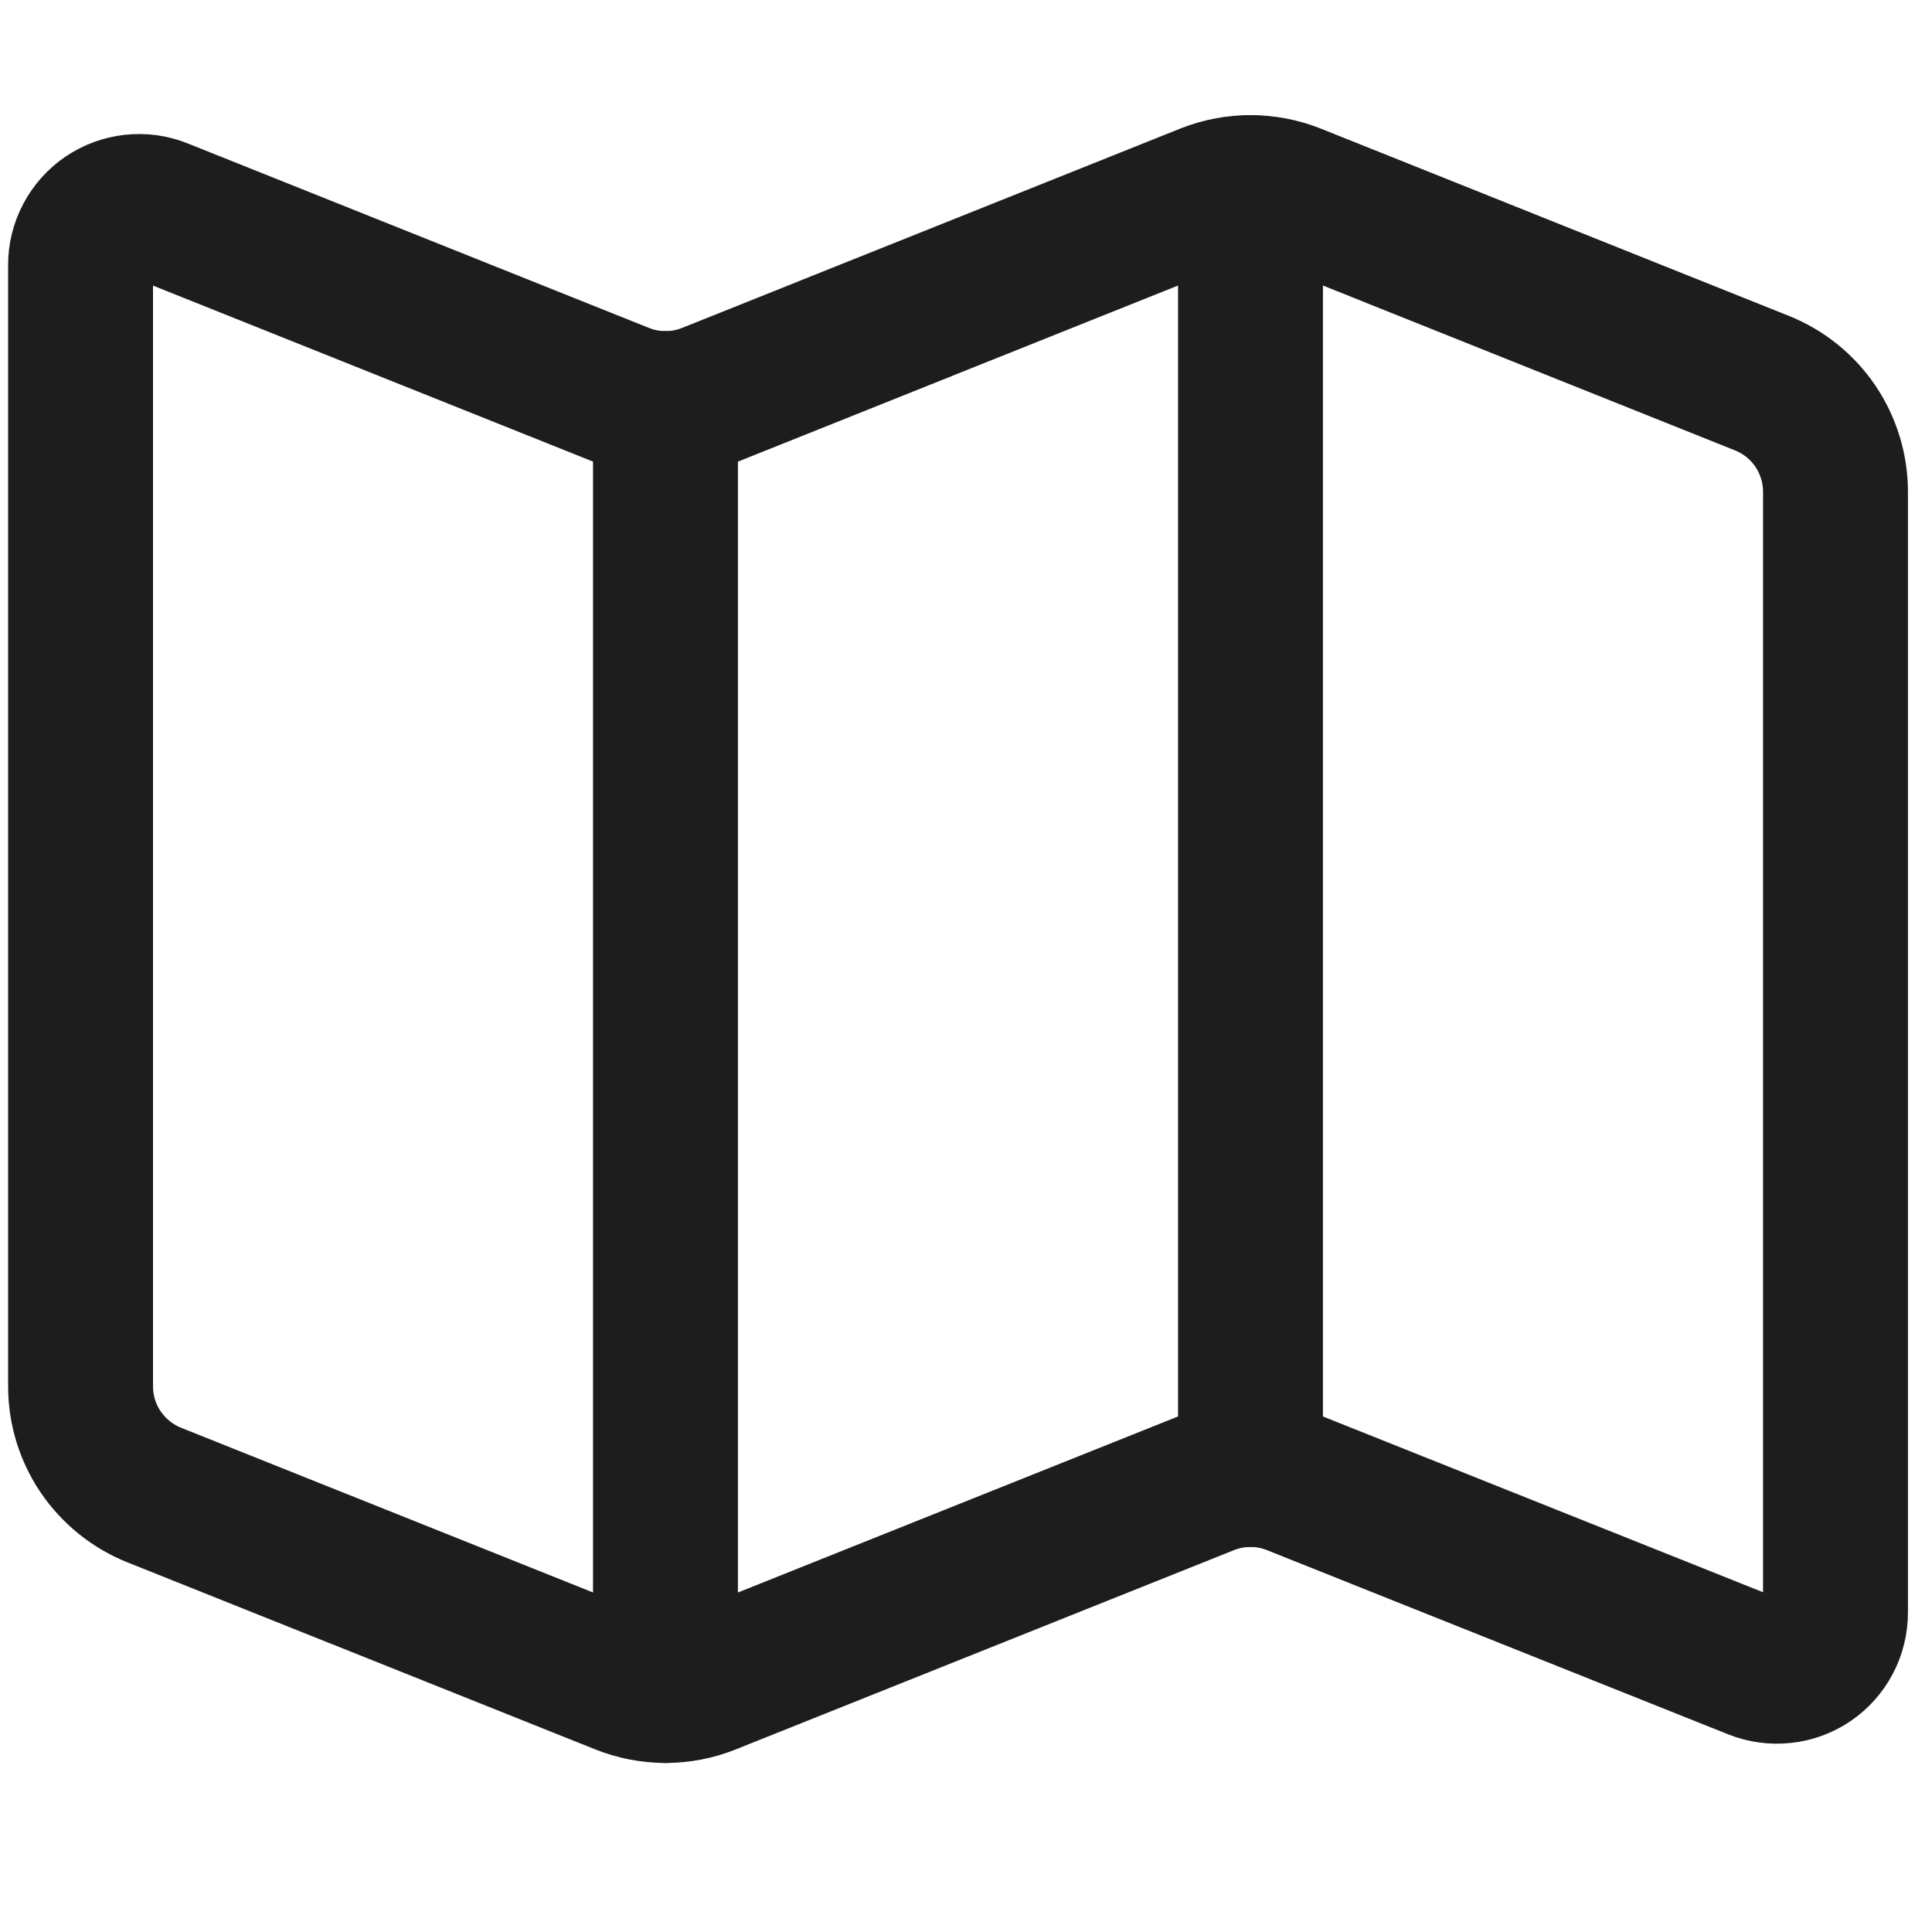 <svg width="20" height="20" viewBox="0 0 20 20" fill="none" xmlns="http://www.w3.org/2000/svg">
<g id="House">
<g id="Group 1171275736">
<path id="Vector" d="M13.395 2.028C13.106 1.913 12.784 1.913 12.495 2.028L7.339 4.091C7.051 4.207 6.729 4.207 6.44 4.091L1.665 2.181C1.573 2.144 1.473 2.13 1.374 2.141C1.276 2.152 1.181 2.186 1.099 2.242C1.017 2.298 0.95 2.373 0.904 2.461C0.857 2.549 0.833 2.647 0.834 2.746V14.351C0.834 14.593 0.906 14.83 1.042 15.03C1.178 15.23 1.371 15.386 1.595 15.476L6.44 17.413C6.729 17.529 7.051 17.529 7.339 17.413L12.495 15.351C12.784 15.235 13.106 15.235 13.395 15.351L18.17 17.258C18.262 17.294 18.362 17.308 18.46 17.297C18.559 17.287 18.654 17.252 18.736 17.196C18.818 17.14 18.885 17.065 18.931 16.977C18.977 16.89 19.001 16.792 19.001 16.692V5.091C19.001 4.849 18.928 4.612 18.793 4.412C18.657 4.211 18.464 4.056 18.239 3.966L13.395 2.028Z" stroke="#1E1D1E" stroke-width="1.5" stroke-linecap="round" stroke-linejoin="round"/>
<path id="Vector_2" d="M6.889 4.178V17.5" stroke="#1E1D1E" stroke-width="1.5" stroke-linecap="round" stroke-linejoin="round"/>
<path id="Vector_3" d="M12.945 1.942V15.264" stroke="#1E1D1E" stroke-width="1.5" stroke-linecap="round" stroke-linejoin="round"/>
</g>
</g>
</svg>
